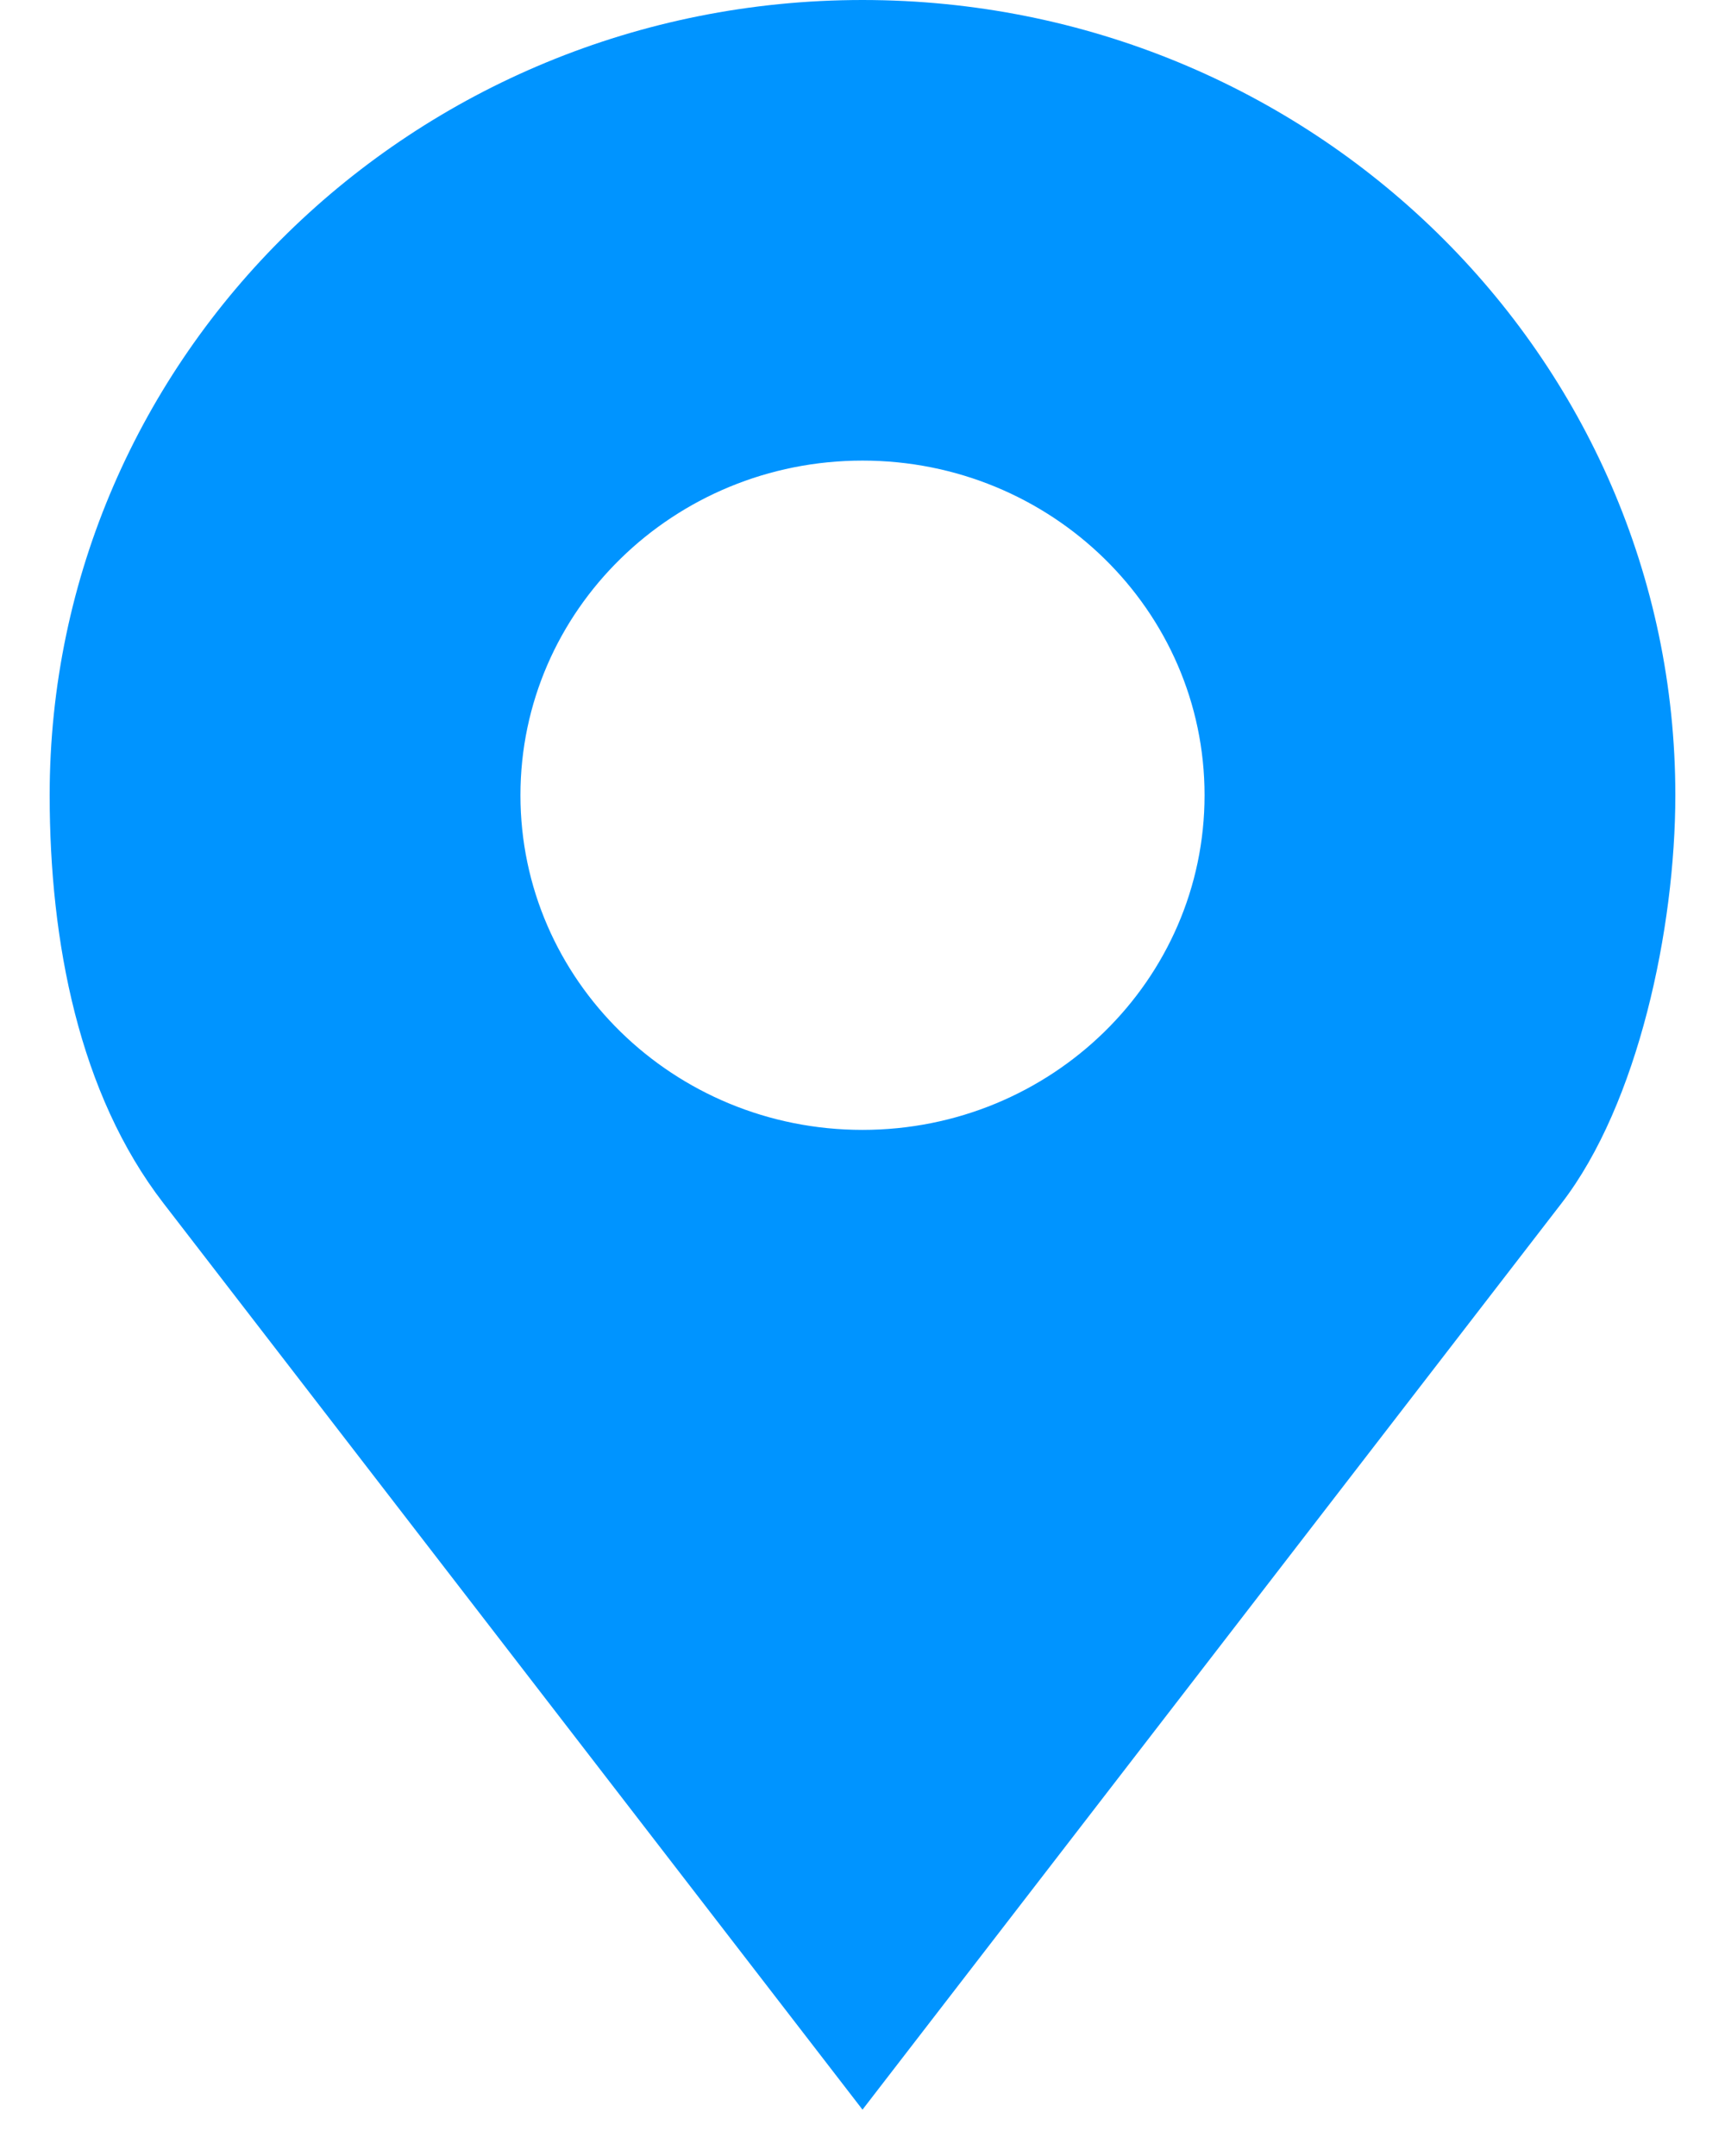 <svg width="24" height="30" viewBox="0 0 24 30" fill="none" xmlns="http://www.w3.org/2000/svg">
<path d="M12 0C5.754 0 0.691 4.954 0.691 11.065C0.691 13.109 1.1 15.22 2.273 16.741L12 29.355L21.727 16.741C22.792 15.36 23.309 12.917 23.309 11.065C23.309 4.954 18.246 0 12 0ZM12 6.409C14.628 6.409 16.759 8.494 16.759 11.065C16.759 13.637 14.628 15.722 12 15.722C9.372 15.722 7.241 13.637 7.241 11.065C7.241 8.494 9.372 6.409 12 6.409Z" fill="#0094FF"/>
</svg>
